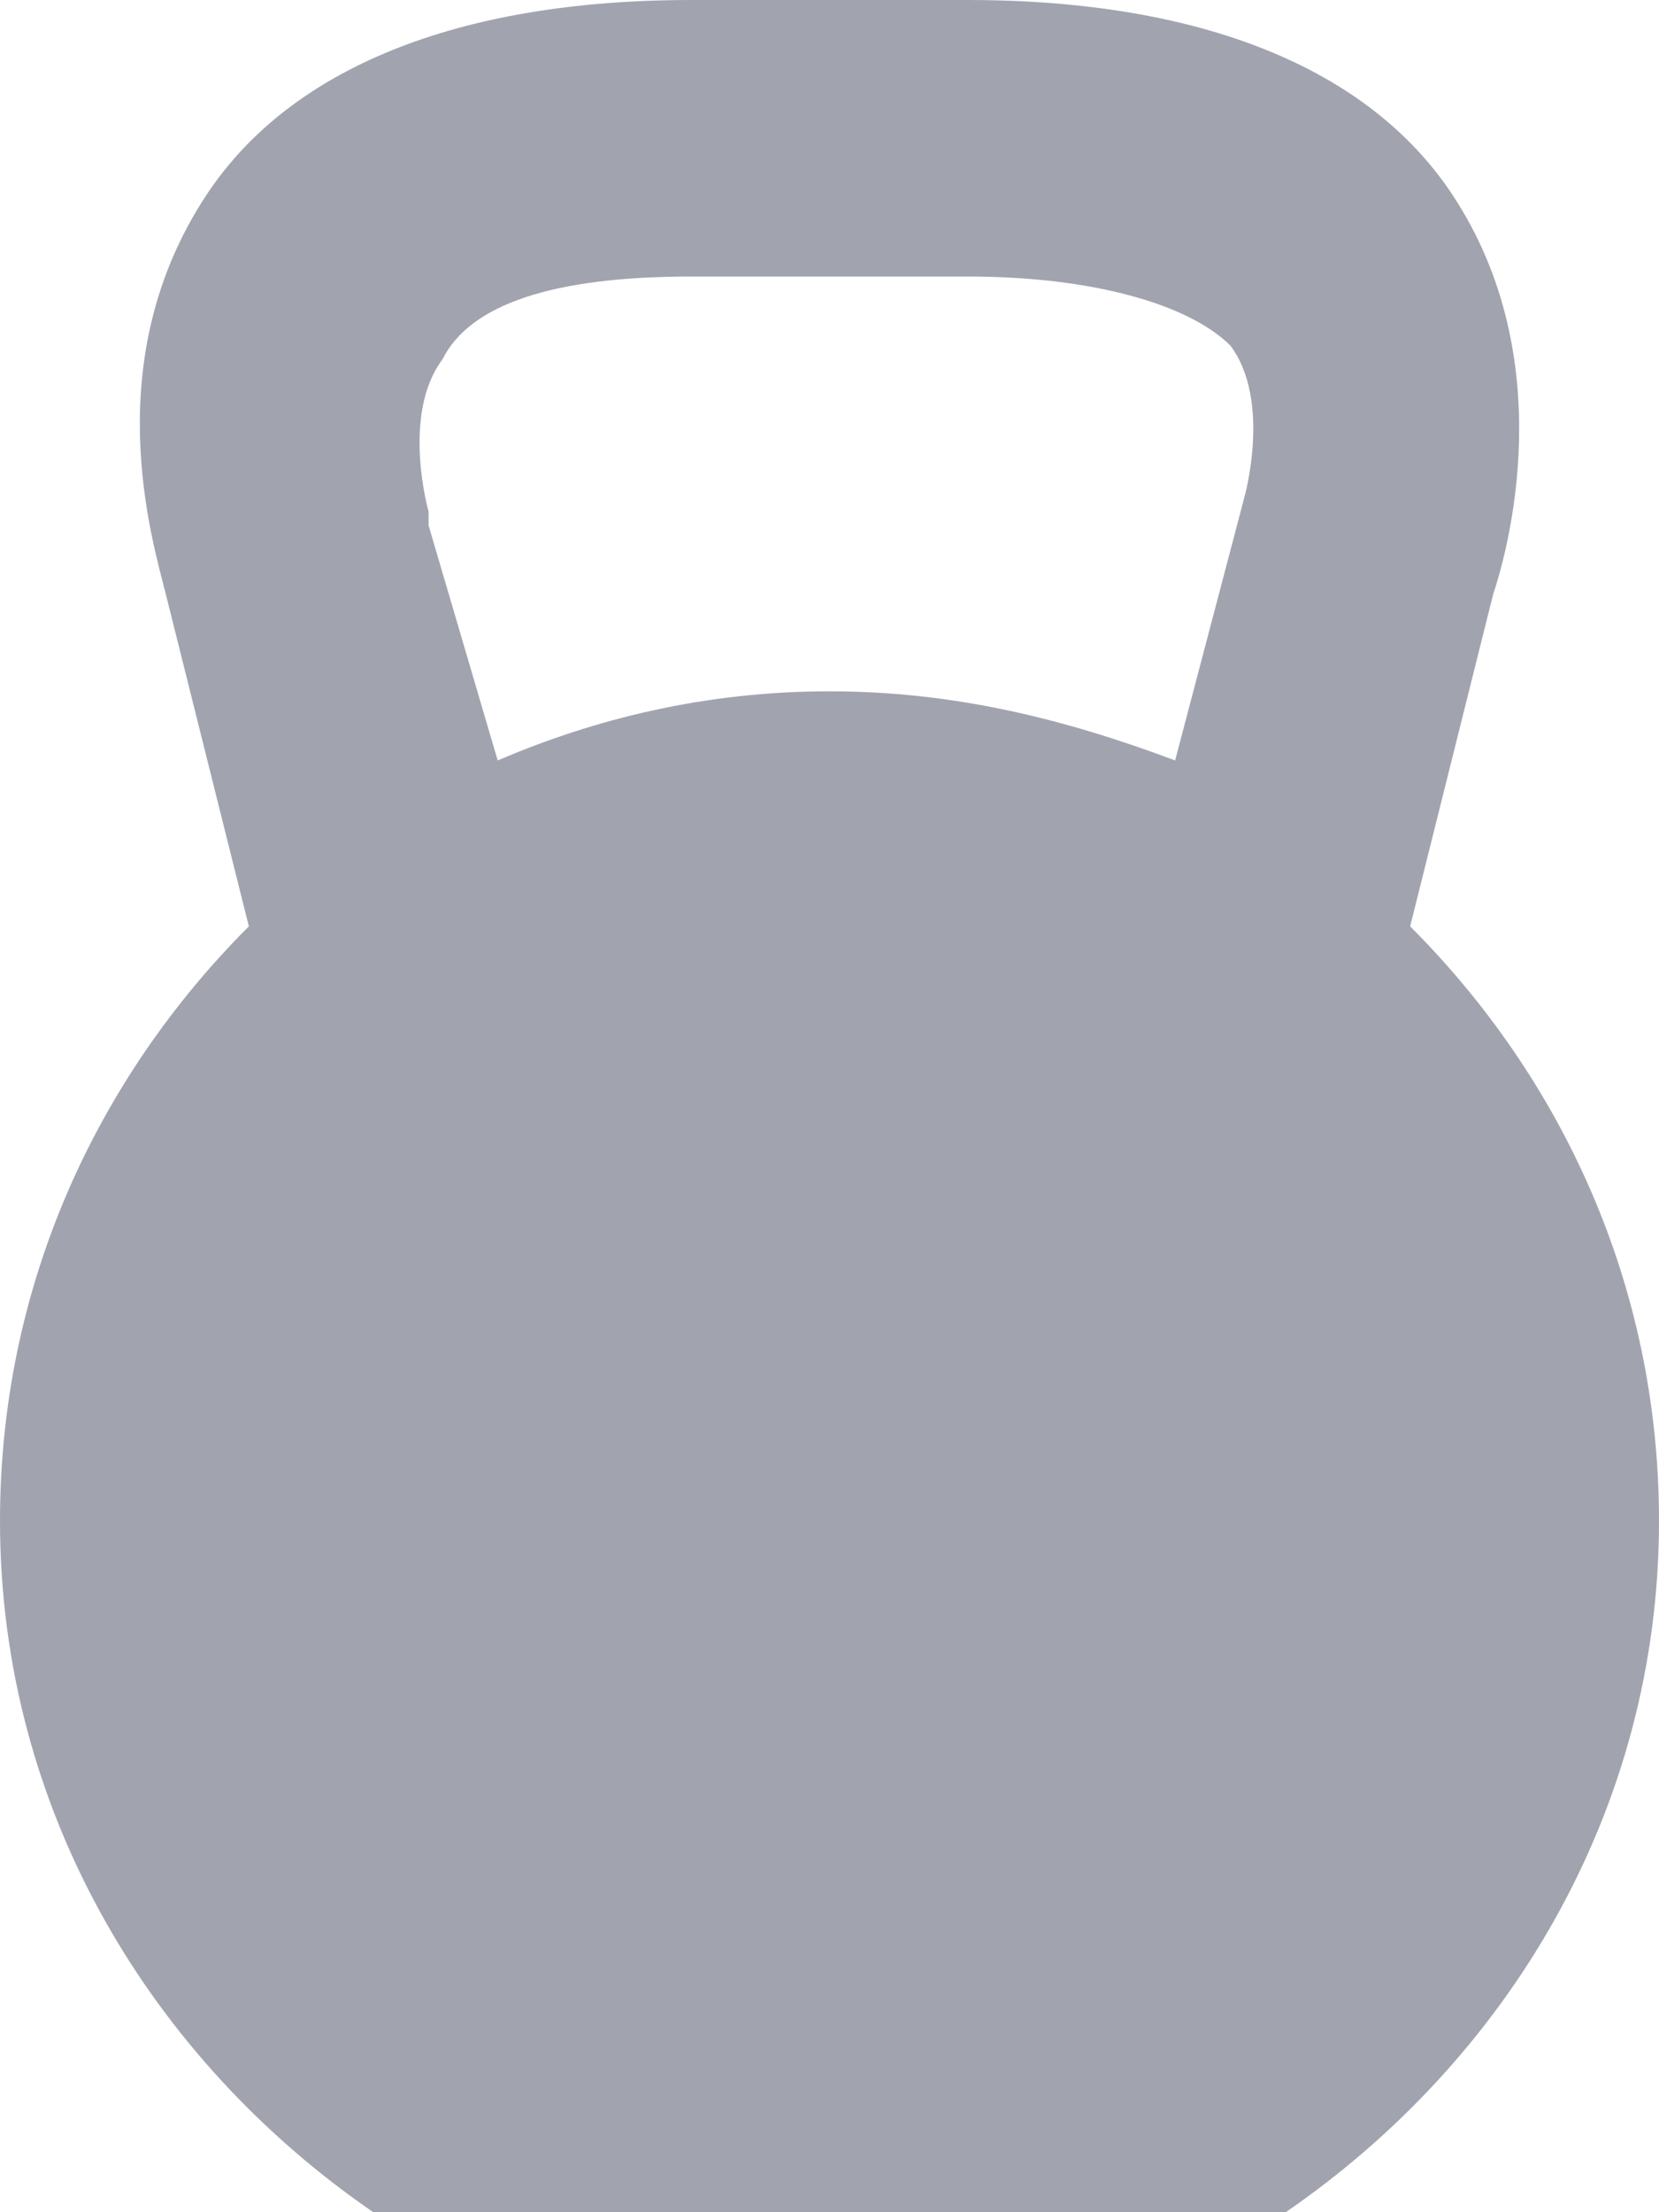 <svg width="12" height="16" viewBox="0 0 12 16" fill="none" xmlns="http://www.w3.org/2000/svg">
<path d="M10.2 6.7L10.8 4.3C10.9 4 11.3 2.6 10.5 1.4C9.9 0.5 8.7 0 7 0H5C3.3 0 2.1 0.5 1.5 1.4C0.7 2.6 1.1 3.9 1.2 4.3L1.8 6.7C0.7 7.8 0 9.3 0 11C0 13.1 1.1 14.9 2.7 16H9.3C10.9 14.9 12 13.1 12 11C12 9.3 11.3 7.8 10.2 6.7ZM3.6 5.5L3.1 3.8V3.7C3.1 3.7 2.9 3 3.2 2.6C3.4 2.2 4 2 5 2H7C7.9 2 8.6 2.2 8.9 2.5C9.2 2.9 9 3.6 9 3.6L8.5 5.5C7.7 5.2 6.9 5 6 5C5.1 5 4.3 5.2 3.6 5.5Z" fill="#A1A4AE"/>
</svg>
